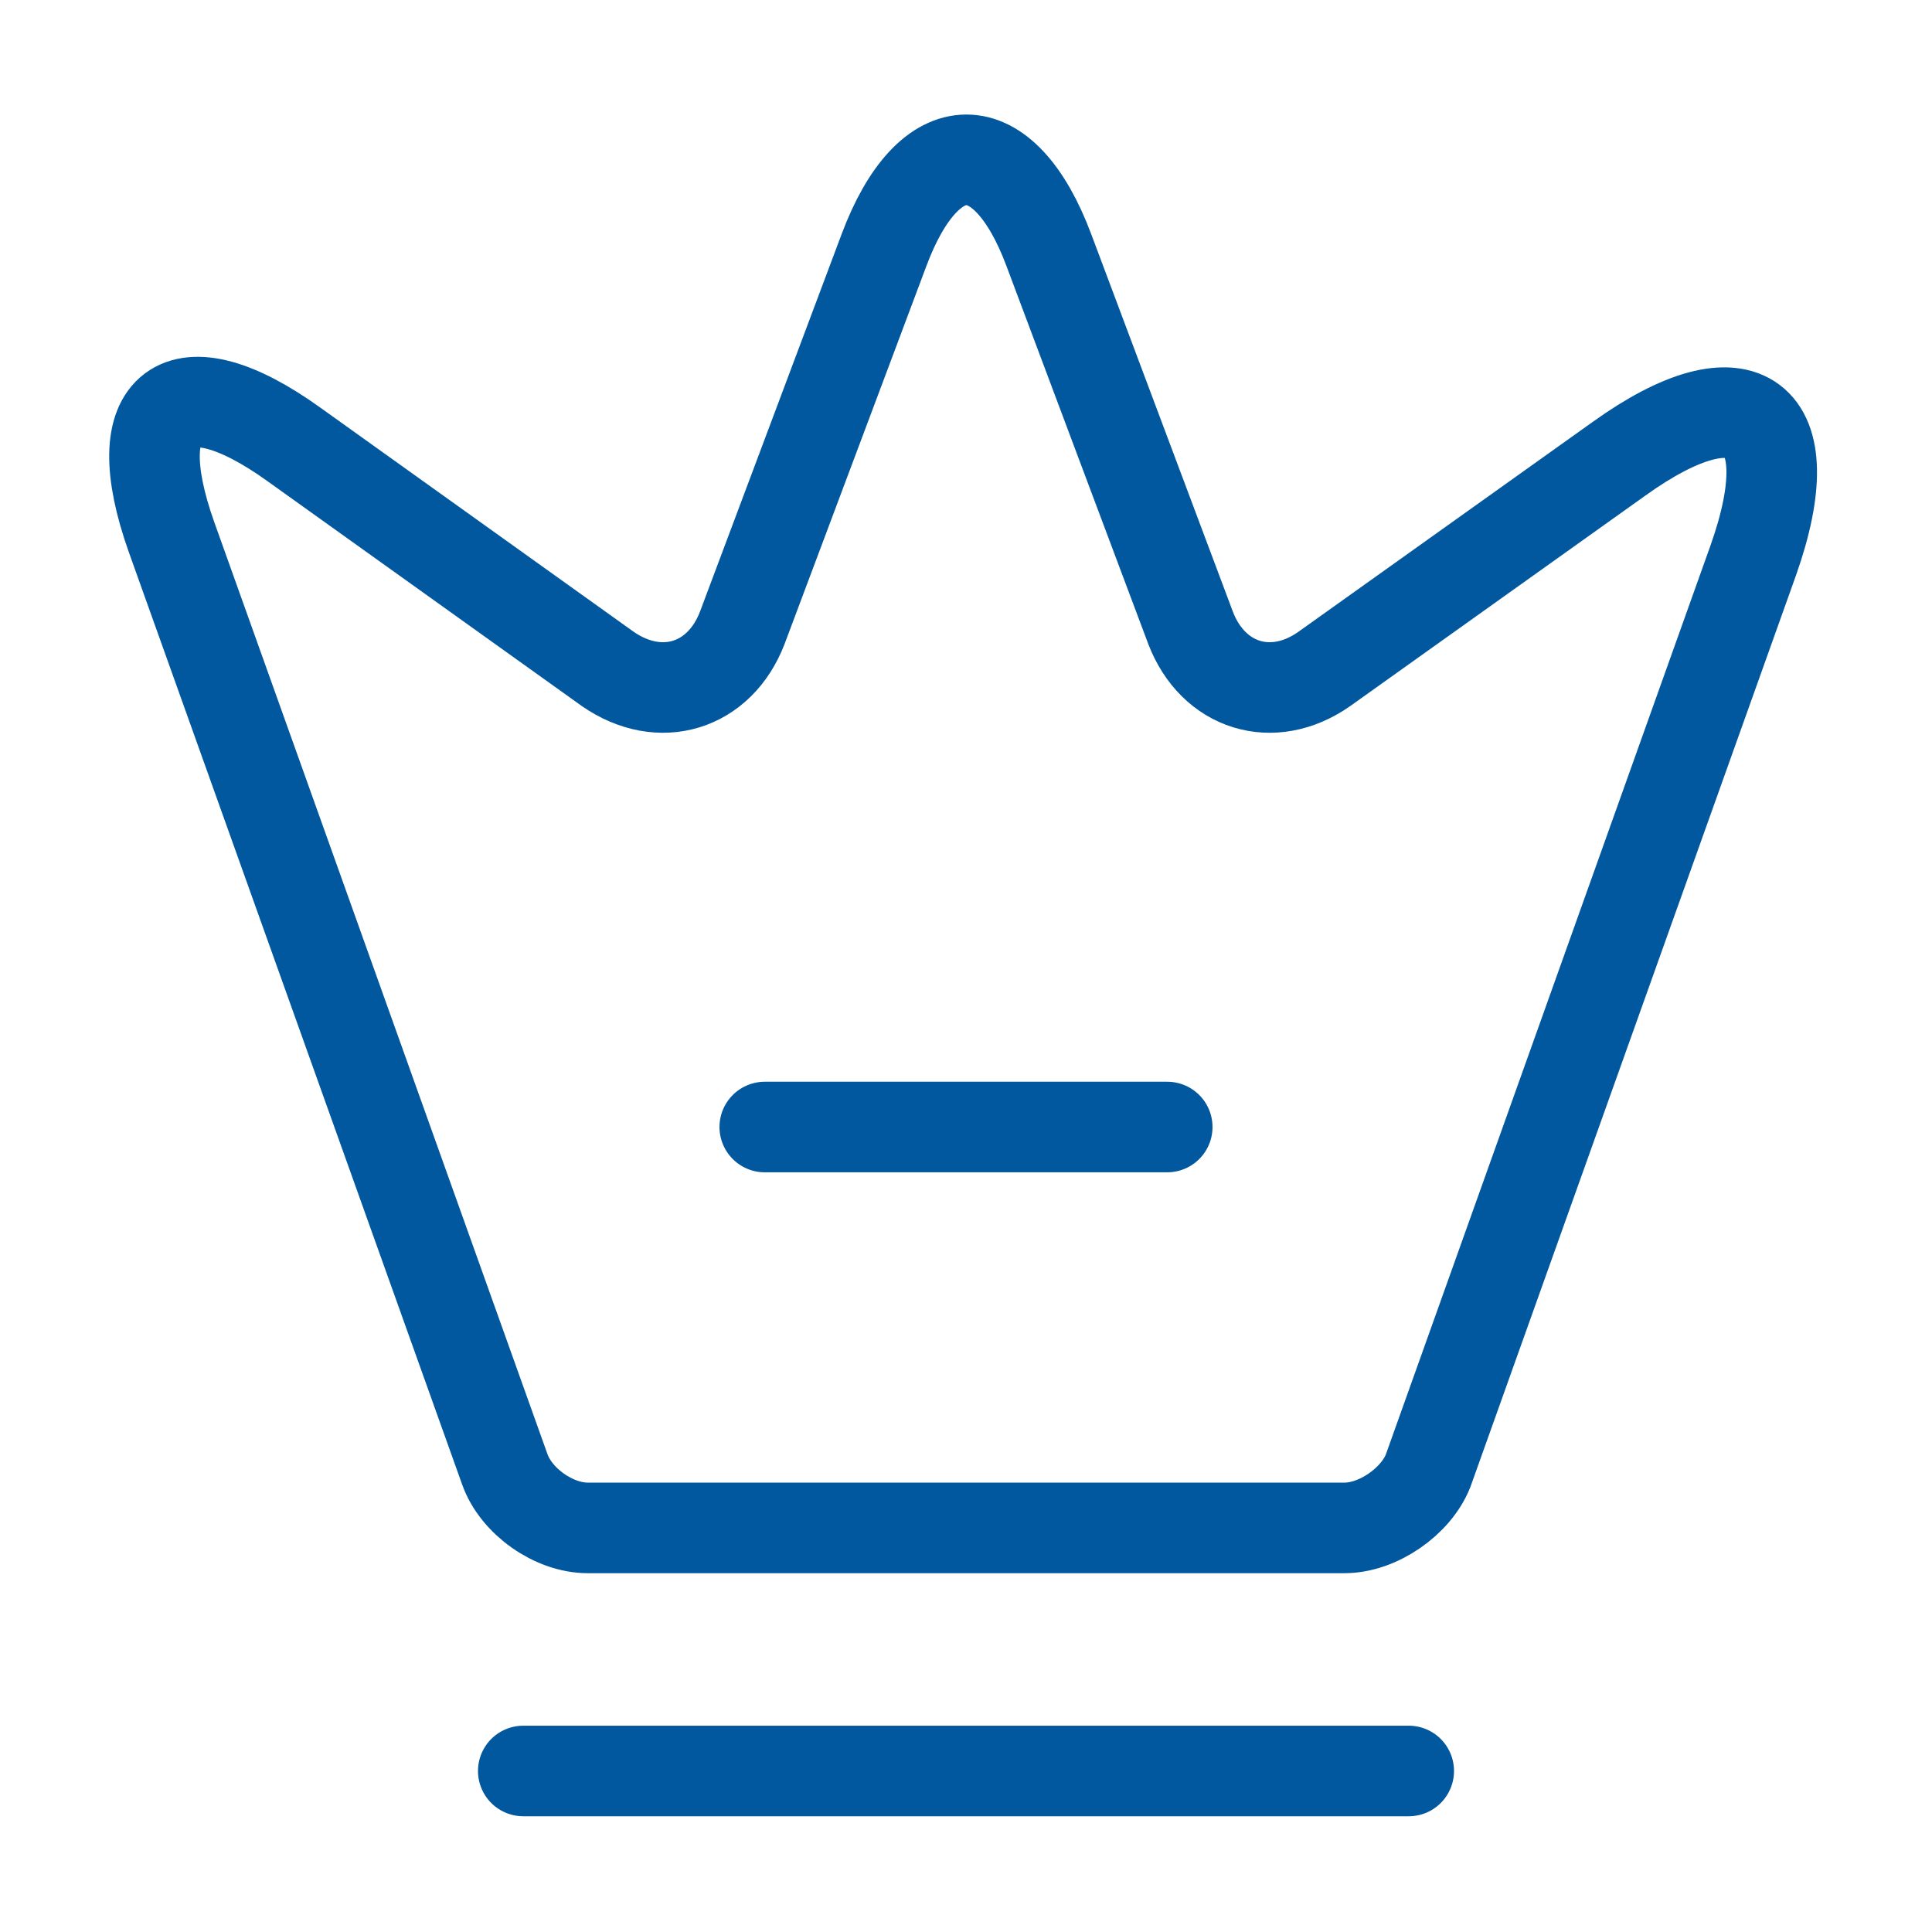 <?xml version="1.0" encoding="UTF-8"?> <svg xmlns="http://www.w3.org/2000/svg" width="32" height="32" viewBox="0 0 32 32" fill="none"><path d="M22.267 25.307H9.734C9.174 25.307 8.547 24.867 8.36 24.333L2.84 8.893C2.054 6.68 2.974 6 4.867 7.36L10.067 11.08C10.934 11.68 11.92 11.373 12.294 10.4L14.64 4.147C15.387 2.147 16.627 2.147 17.374 4.147L19.72 10.4C20.094 11.373 21.08 11.68 21.934 11.08L26.814 7.6C28.894 6.107 29.894 6.867 29.04 9.28L23.654 24.36C23.454 24.867 22.827 25.307 22.267 25.307Z" stroke="#01589E" stroke-width="1.5" stroke-linecap="round" stroke-linejoin="round"></path><path d="M8.667 29.333H23.333" stroke="#01589E" stroke-width="1.5" stroke-linecap="round" stroke-linejoin="round"></path><path d="M12.667 18.667H19.333" stroke="#01589E" stroke-width="1.5" stroke-linecap="round" stroke-linejoin="round"></path></svg> 